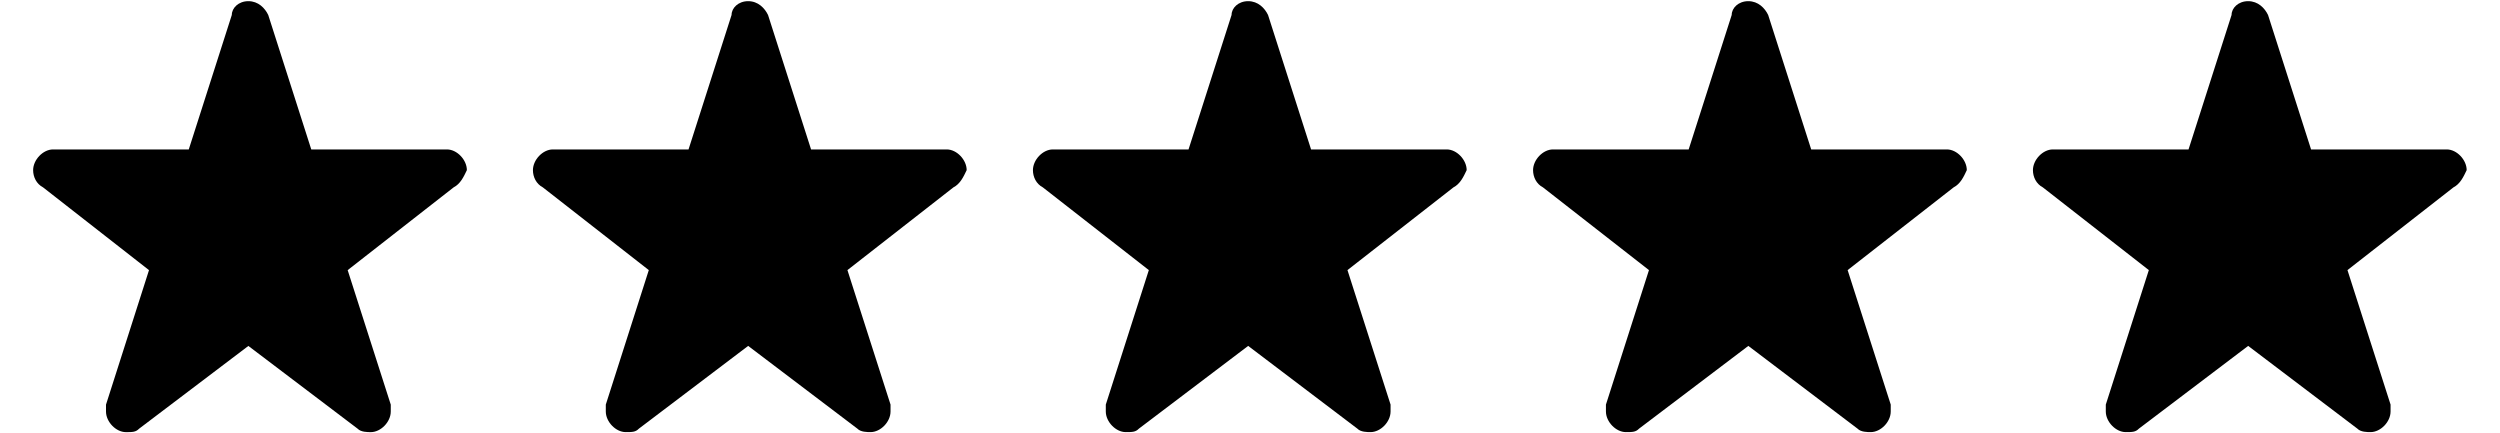 <svg width="75px" height="13px" viewBox="0 0 75 13" version="1.1">
    <path d="M28.603,5.621 L28.603,5.621 L25.423,8.103 L26.716,12.138 L26.716,12.345 C26.716,12.656 26.417,12.963 26.118,12.963 C26.018,12.963 25.819,12.963 25.722,12.86 L25.722,12.86 L22.445,10.377 L19.166,12.86 L19.166,12.86 C19.066,12.963 18.969,12.963 18.77,12.963 C18.472,12.963 18.174,12.653 18.174,12.345 L18.174,12.138 L19.464,8.103 L16.285,5.621 L16.285,5.621 C16.088,5.517 15.988,5.311 15.988,5.104 C15.988,4.794 16.285,4.483 16.584,4.483 L16.584,4.483 L20.656,4.483 L21.947,0.449 C21.947,0.242 22.146,0.035 22.445,0.035 C22.742,0.035 22.94,0.242 23.041,0.449 L24.332,4.483 L28.404,4.483 L28.404,4.483 C28.703,4.483 29,4.795 29,5.104 C28.902,5.312 28.803,5.518 28.603,5.621 Z" id="Shape"></path>
    <path d="M58.609,5.621 L58.609,5.621 L55.429,8.103 L56.722,12.138 L56.722,12.345 C56.722,12.656 56.423,12.963 56.123,12.963 C56.022,12.963 55.824,12.963 55.727,12.86 L55.727,12.86 L52.45,10.377 L49.171,12.86 L49.171,12.86 C49.071,12.963 48.974,12.963 48.775,12.963 C48.477,12.963 48.178,12.653 48.178,12.345 L48.178,12.138 L49.469,8.103 L46.289,5.621 L46.289,5.621 C46.092,5.518 45.992,5.312 45.992,5.104 C45.992,4.794 46.289,4.483 46.588,4.483 L46.588,4.483 L50.66,4.483 L51.951,0.449 C51.951,0.242 52.15,0.035 52.449,0.035 C52.746,0.035 52.945,0.242 53.045,0.449 L54.336,4.483 L58.408,4.483 L58.408,4.483 C58.707,4.483 59.004,4.795 59.004,5.104 C58.908,5.312 58.809,5.518 58.609,5.621 Z" id="Shape"></path>
    <path d="M43.604,5.621 L43.604,5.621 L40.424,8.103 L41.717,12.138 L41.717,12.345 C41.717,12.656 41.417,12.963 41.118,12.963 C41.017,12.963 40.819,12.963 40.722,12.86 L40.722,12.86 L37.445,10.377 L34.166,12.86 L34.166,12.86 C34.066,12.963 33.969,12.963 33.77,12.963 C33.473,12.963 33.174,12.653 33.174,12.345 L33.174,12.138 L34.465,8.103 L31.285,5.621 L31.285,5.621 C31.088,5.517 30.988,5.311 30.988,5.104 C30.988,4.794 31.285,4.483 31.584,4.483 L31.584,4.483 L35.656,4.483 L36.947,0.449 C36.947,0.242 37.146,0.035 37.445,0.035 C37.742,0.035 37.941,0.242 38.041,0.449 L39.332,4.483 L43.404,4.483 L43.404,4.483 C43.703,4.483 44,4.795 44,5.104 C43.902,5.312 43.803,5.518 43.604,5.621 Z" id="Shape"></path>
    <path d="M73.604,5.621 L73.604,5.621 L70.424,8.103 L71.717,12.138 L71.717,12.345 C71.717,12.656 71.417,12.963 71.118,12.963 C71.017,12.963 70.819,12.963 70.722,12.86 L70.722,12.86 L67.445,10.377 L64.166,12.86 L64.166,12.86 C64.066,12.963 63.969,12.963 63.77,12.963 C63.473,12.963 63.174,12.653 63.174,12.345 L63.174,12.138 L64.465,8.103 L61.285,5.621 L61.285,5.621 C61.088,5.517 60.988,5.311 60.988,5.104 C60.988,4.794 61.285,4.483 61.584,4.483 L61.584,4.483 L65.656,4.483 L66.947,0.449 C66.947,0.242 67.146,0.035 67.445,0.035 C67.742,0.035 67.941,0.242 68.041,0.449 L69.332,4.483 L73.404,4.483 L73.404,4.483 C73.703,4.483 74,4.795 74,5.104 C73.902,5.312 73.803,5.518 73.604,5.621 Z" id="Shape"></path>
    <path d="M13.609,5.621 L13.609,5.621 L10.43,8.104 L11.723,12.139 L11.723,12.346 C11.723,12.657 11.424,12.964 11.125,12.964 C11.025,12.964 10.826,12.964 10.729,12.861 L10.729,12.861 L7.451,10.378 L4.173,12.861 L4.173,12.861 C4.073,12.964 3.975,12.964 3.776,12.964 C3.478,12.964 3.18,12.654 3.18,12.346 L3.18,12.139 L4.47,8.104 L1.292,5.621 L1.292,5.621 C1.094,5.517 0.994,5.311 0.994,5.104 C0.994,4.794 1.292,4.483 1.59,4.483 L1.59,4.483 L5.663,4.483 L6.954,0.449 C6.954,0.242 7.153,0.035 7.451,0.035 C7.749,0.035 7.947,0.242 8.047,0.449 L9.338,4.483 L13.41,4.483 L13.41,4.483 C13.709,4.483 14.006,4.795 14.006,5.104 C13.908,5.312 13.809,5.518 13.609,5.621 Z" id="Shape"></path>
</svg>
